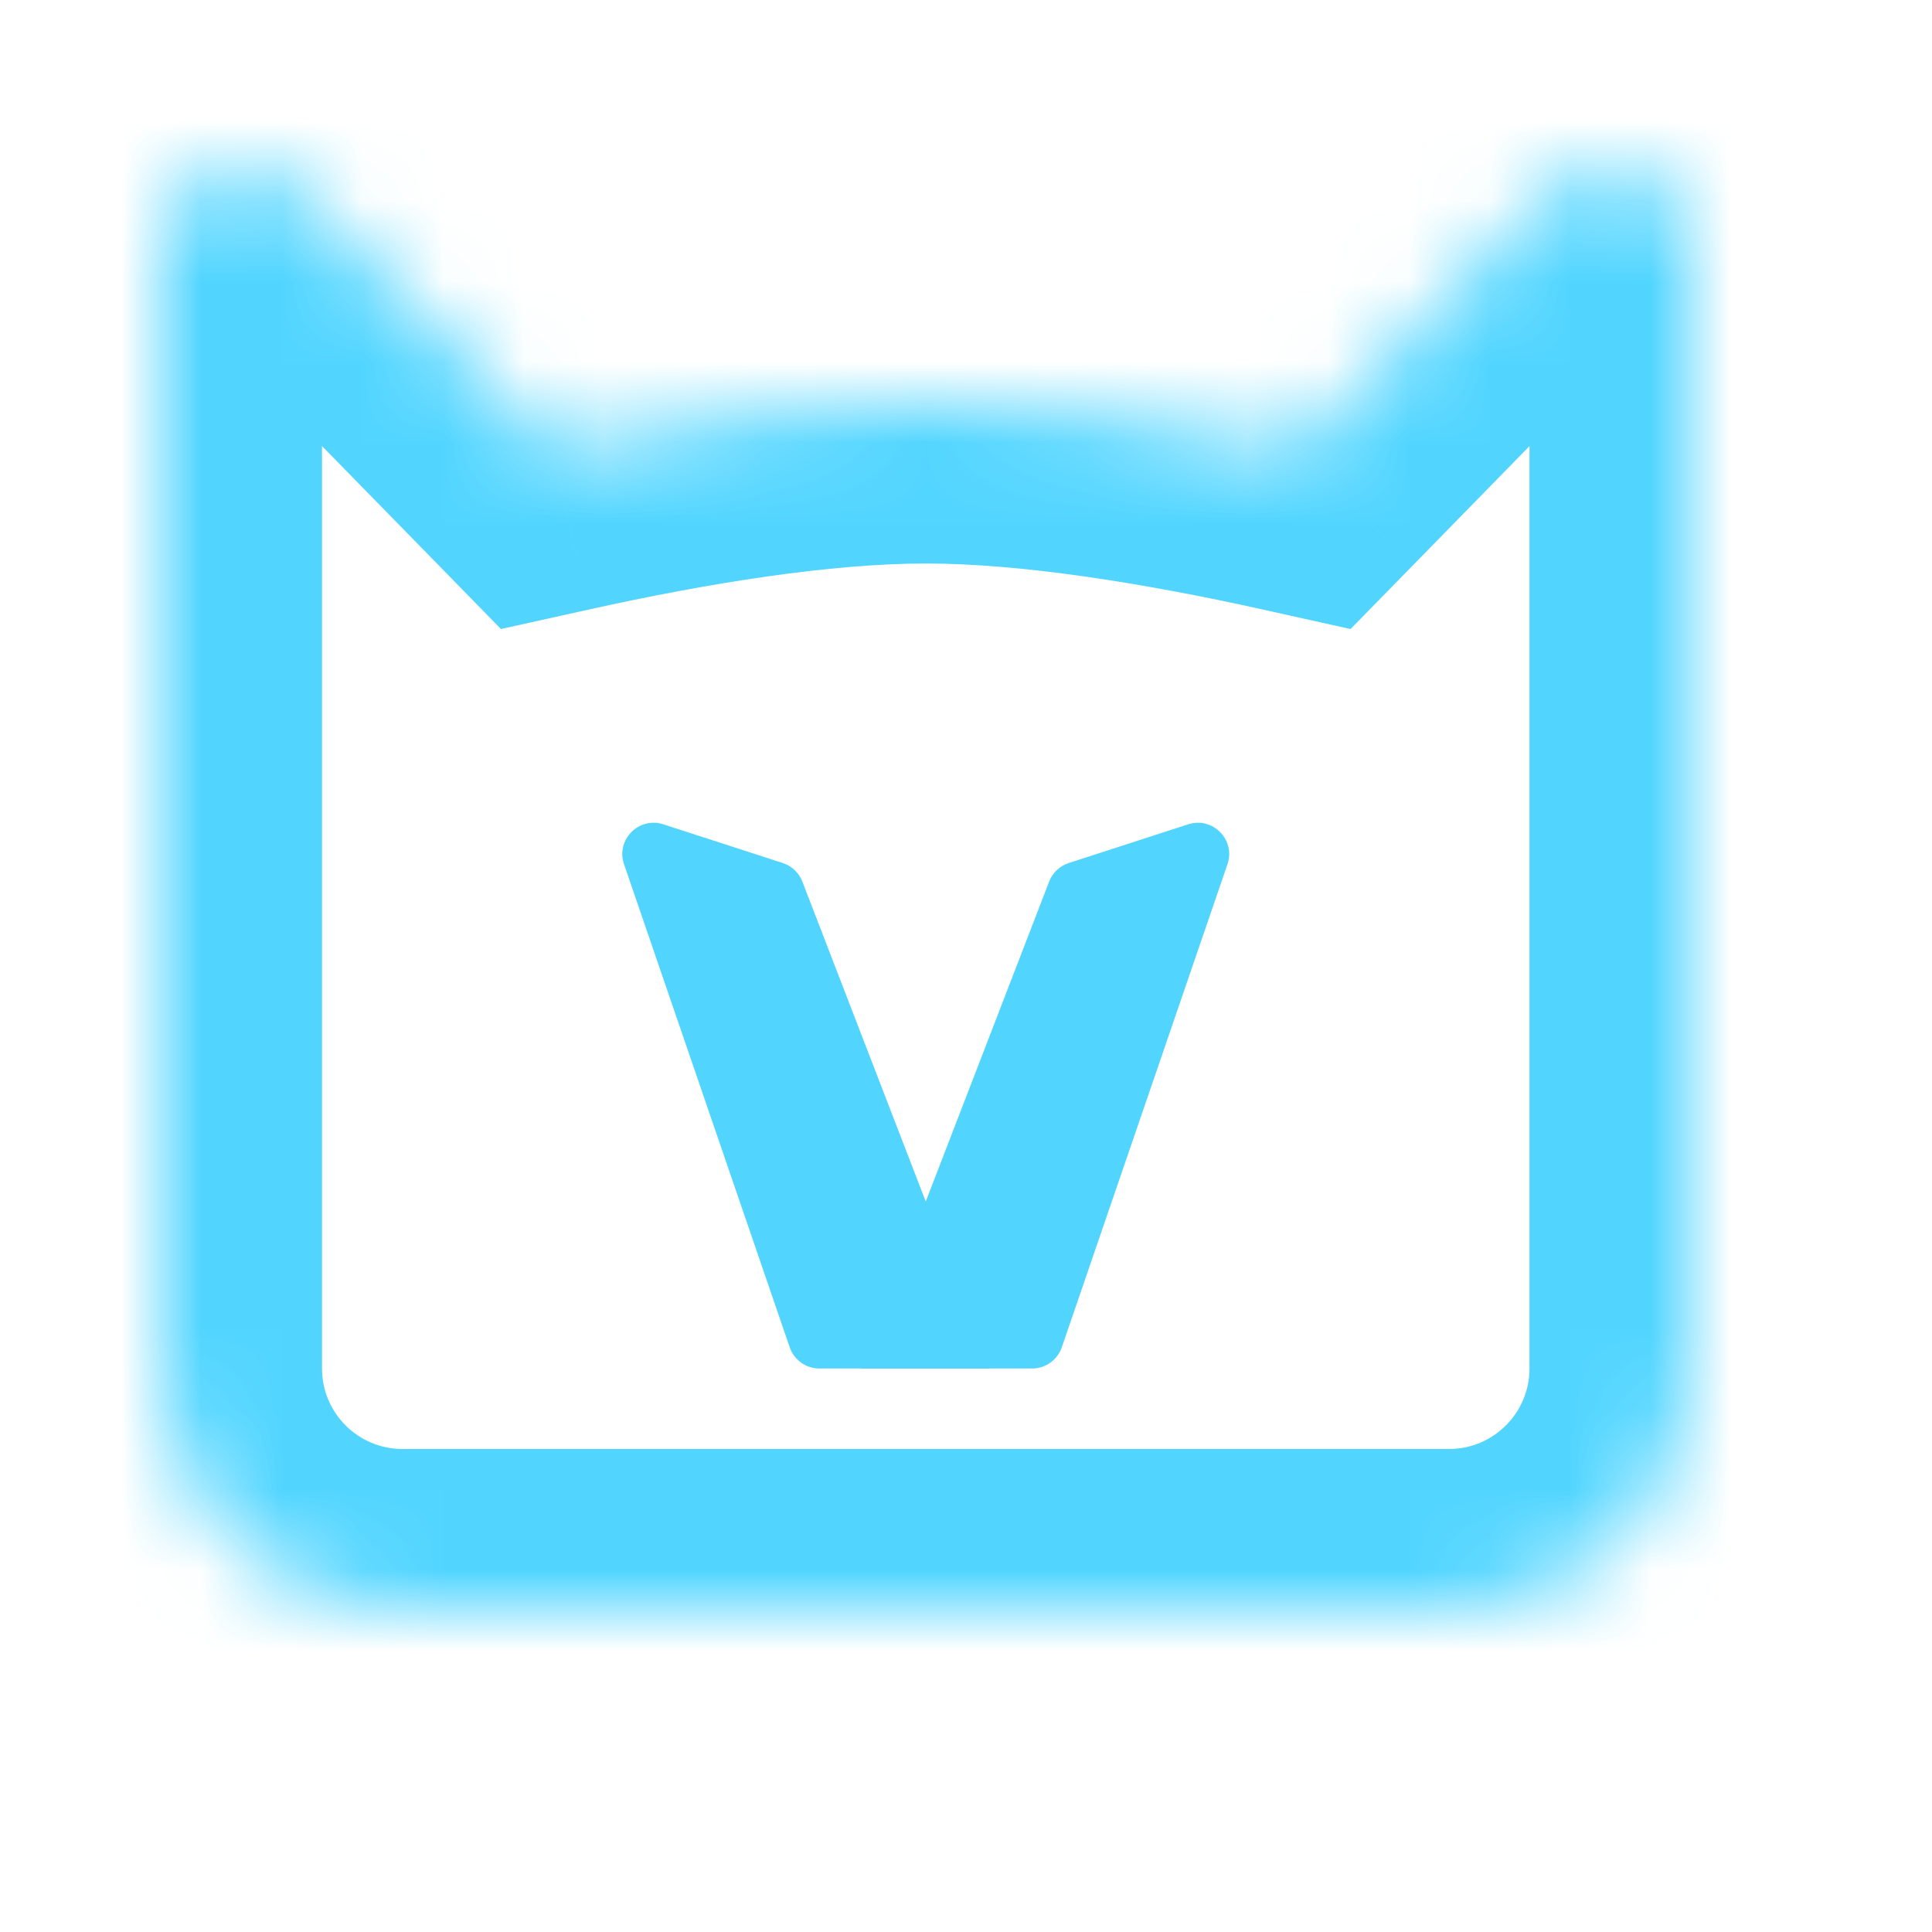 <svg width="24" height="24" viewBox="0 0 24 24" fill="none" xmlns="http://www.w3.org/2000/svg">
<mask id="path-1-inside-1" fill="white">
<path fill-rule="evenodd" clip-rule="evenodd" d="M6.875 5.62L3.715 2.39C3.088 1.749 2 2.193 2 3.089V6.975V8.405V17C2 18.657 3.343 20 5 20H18C19.657 20 21 18.657 21 17V8.406V6.975V3.09C21 2.194 19.912 1.75 19.285 2.391L16.125 5.621C14.57 5.275 12.893 5 11.5 5C10.108 5 8.431 5.275 6.875 5.62Z"/>
</mask>
<path d="M3.715 2.39L5.144 0.991L5.144 0.991L3.715 2.39ZM6.875 5.62L5.446 7.019L6.223 7.814L7.309 7.573L6.875 5.62ZM19.285 2.391L20.715 3.789V3.789L19.285 2.391ZM16.125 5.621L15.692 7.573L16.777 7.814L17.555 7.019L16.125 5.621ZM2.285 3.788L5.446 7.019L8.305 4.222L5.144 0.991L2.285 3.788ZM4 3.089C4 3.985 2.912 4.429 2.285 3.788L5.144 0.991C3.264 -0.931 0 0.401 0 3.089H4ZM4 6.975V3.089H0V6.975H4ZM4 8.405V6.975H0V8.405H4ZM4 17V8.405H0V17H4ZM5 18C4.448 18 4 17.552 4 17H0C0 19.761 2.239 22 5 22V18ZM18 18H5V22H18V18ZM19 17C19 17.552 18.552 18 18 18V22C20.761 22 23 19.761 23 17H19ZM19 8.406V17H23V8.406H19ZM19 6.975V8.406H23V6.975H19ZM19 3.09V6.975H23V3.09H19ZM20.715 3.789C20.088 4.43 19 3.986 19 3.09H23C23 0.401 19.736 -0.93 17.856 0.992L20.715 3.789ZM17.555 7.019L20.715 3.789L17.856 0.992L14.695 4.222L17.555 7.019ZM11.5 7C12.673 7 14.183 7.238 15.692 7.573L16.558 3.668C14.957 3.313 13.112 3 11.5 3V7ZM7.309 7.573C8.818 7.238 10.327 7 11.5 7V3C9.889 3 8.043 3.313 6.442 3.668L7.309 7.573Z" fill="#51D5FF" mask="url(#path-1-inside-1)"/>
<path d="M13.033 10.951C13.075 10.841 13.165 10.757 13.276 10.721L14.76 10.24C15.065 10.141 15.352 10.433 15.248 10.736L13.19 16.737C13.136 16.894 12.988 17 12.822 17H10.7L13.033 10.951Z" fill="#51D5FF"/>
<path d="M9.967 10.951C9.925 10.841 9.835 10.757 9.724 10.721L8.24 10.24C7.935 10.141 7.648 10.433 7.752 10.736L9.81 16.737C9.864 16.894 10.012 17 10.178 17H12.3L9.967 10.951Z" fill="#51D5FF"/>
</svg>
